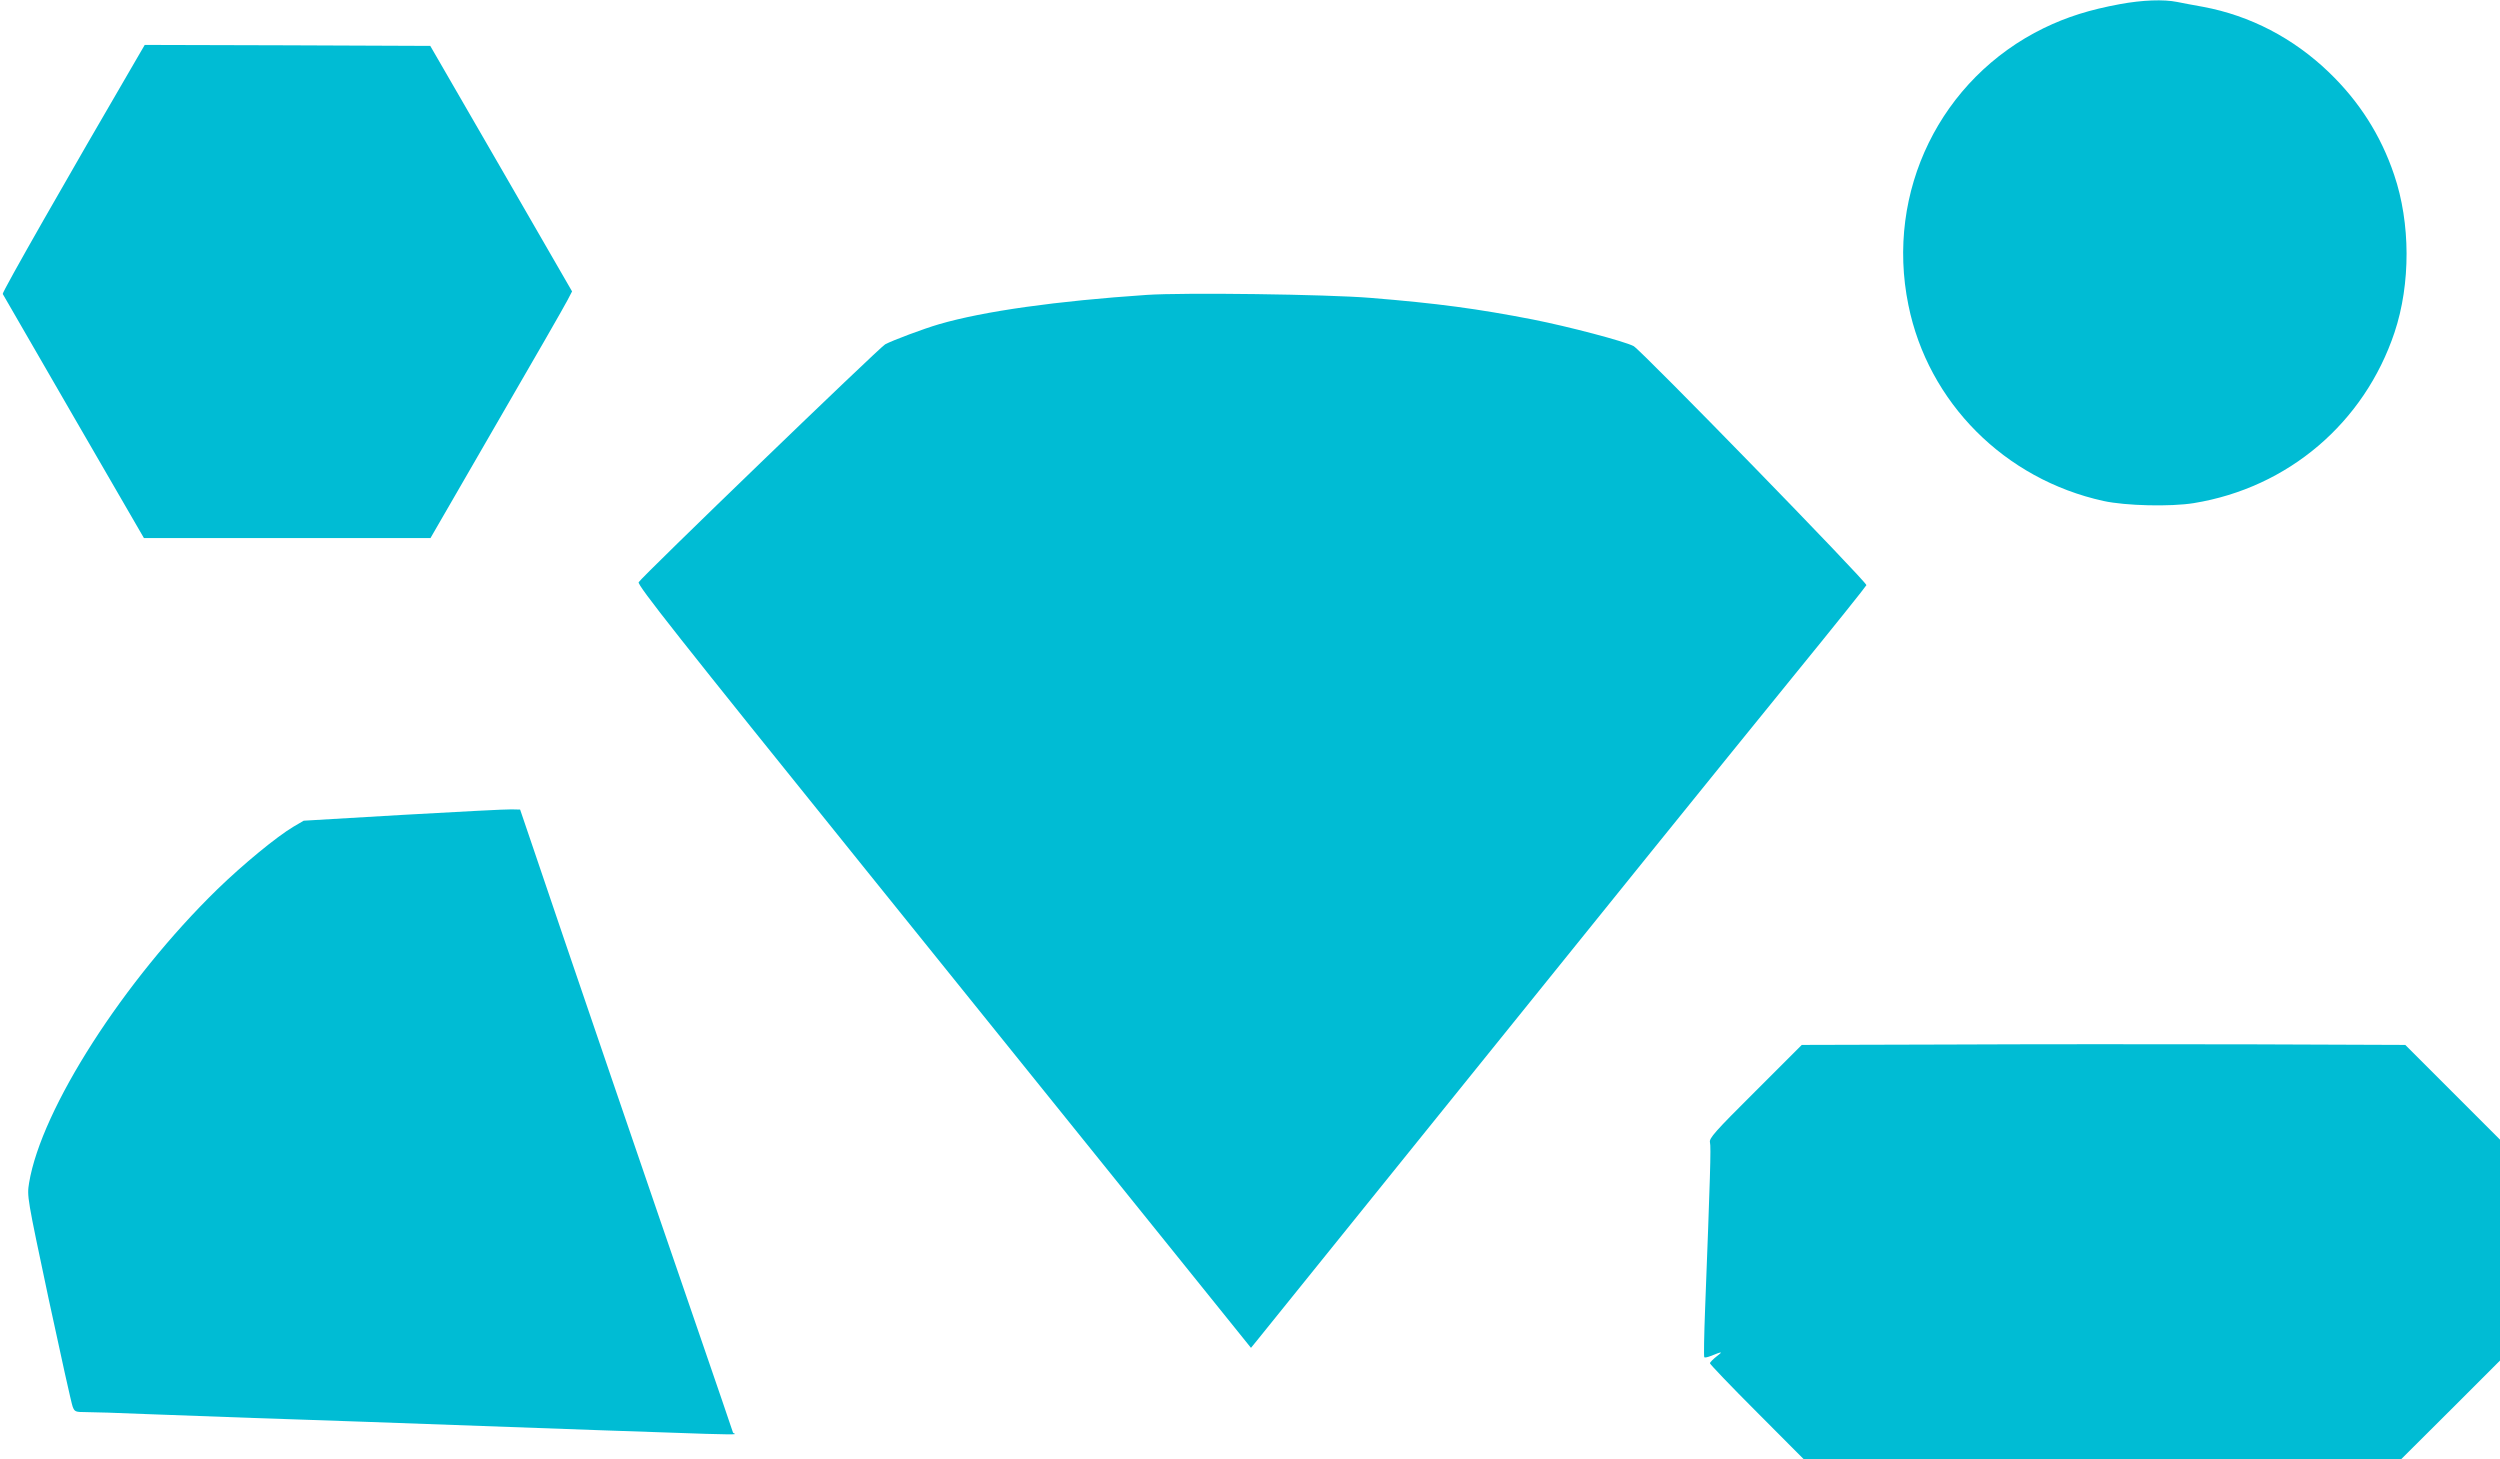 <?xml version="1.0" standalone="no"?>
<!DOCTYPE svg PUBLIC "-//W3C//DTD SVG 20010904//EN"
 "http://www.w3.org/TR/2001/REC-SVG-20010904/DTD/svg10.dtd">
<svg version="1.0" xmlns="http://www.w3.org/2000/svg"
 width="1280pt" height="747pt" viewBox="0 0 1280 747"
 preserveAspectRatio="xMidYMid meet">
<g transform="translate(0,747) scale(0.1,-0.1)"
fill="#00bcd4" stroke="none">
<path d="M10855 7449 c-157 -29 -271 -65 -391 -123 -528 -258 -812 -837 -693
-1418 101 -499 493 -892 999 -1003 114 -25 344 -30 462 -11 484 79 873 411
1028 874 83 249 82 560 -2 807 -68 202 -179 376 -334 525 -182 175 -403 290
-644 335 -47 8 -107 20 -133 25 -70 14 -177 10 -292 -11z"/>
<path d="M702 7173 c-354 -607 -692 -1199 -688 -1208 3 -5 167 -289 364 -630
l359 -620 733 0 734 0 338 585 c187 322 350 606 363 632 l24 46 -363 629 -363
628 -731 3 -731 2 -39 -67z"/>
<path d="M5870 5960 c-459 -31 -832 -83 -1062 -150 -79 -23 -239 -83 -276
-103 -29 -16 -1250 -1194 -1262 -1218 -8 -14 202 -280 1162 -1471 644 -799
1351 -1677 1572 -1951 l401 -498 31 38 c17 21 390 483 829 1028 1061 1316
1476 1830 1918 2374 203 249 371 459 373 465 5 14 -1155 1205 -1192 1224 -48
25 -333 100 -515 136 -283 55 -488 83 -834 111 -220 18 -953 28 -1145 15z"/>
<path d="M2065 3298 l-510 -30 -53 -31 c-87 -52 -257 -192 -389 -320 -479
-467 -901 -1124 -964 -1503 -11 -70 -11 -70 100 -594 62 -289 117 -537 123
-552 10 -26 14 -28 68 -28 32 0 170 -4 306 -10 137 -5 384 -14 549 -20 165 -5
428 -15 585 -20 2120 -76 1876 -69 1873 -55 -1 6 -84 246 -183 535 -183 530
-715 2086 -839 2455 l-68 200 -44 1 c-24 1 -273 -12 -554 -28z"/>
<path d="M9970 2122 l-745 -2 -238 -238 c-208 -207 -237 -240 -232 -261 6 -22
1 -181 -25 -856 -5 -131 -7 -241 -4 -244 3 -3 17 0 32 6 62 25 65 24 32 -1
-19 -15 -35 -31 -35 -36 0 -5 108 -118 240 -250 l239 -240 1531 0 1530 0 253
252 252 252 0 565 0 566 -243 243 -242 242 -800 3 c-440 1 -1135 1 -1545 -1z"/>
</g>
</svg>
